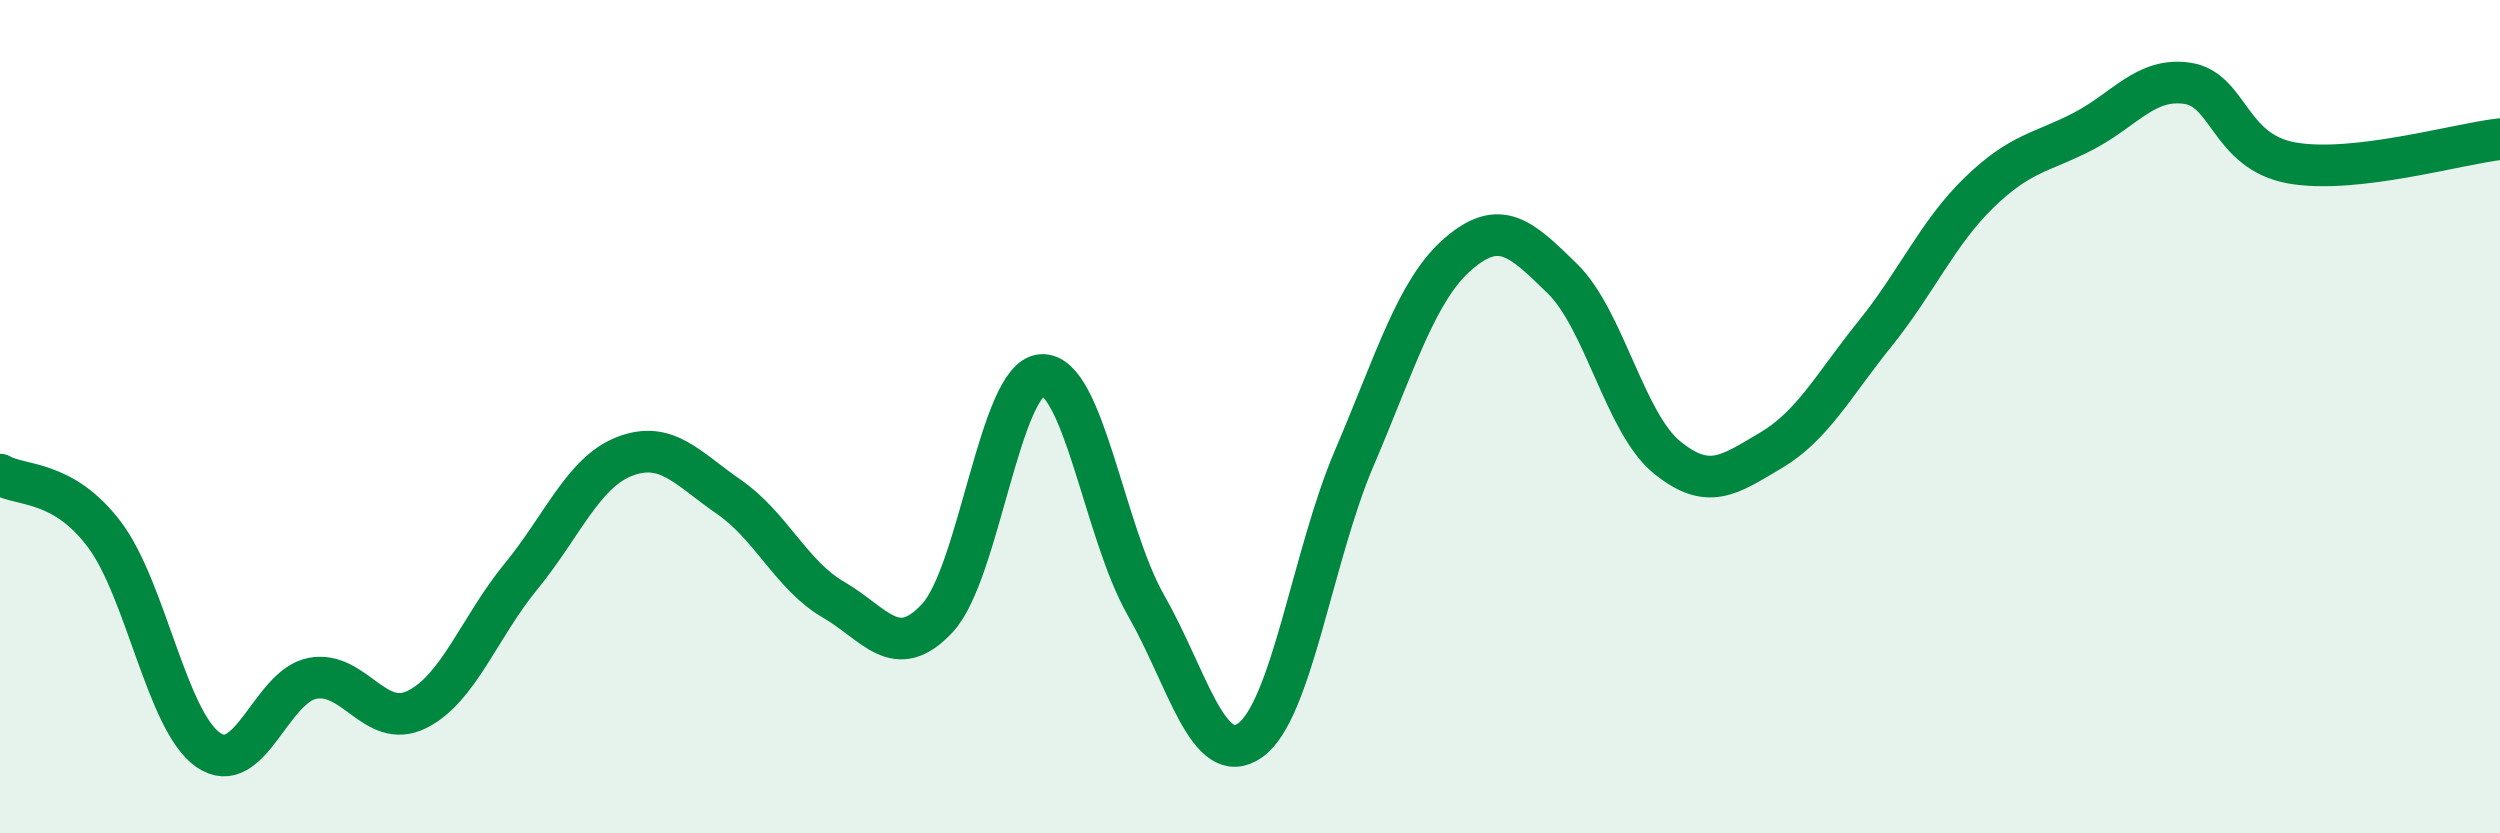 
    <svg width="60" height="20" viewBox="0 0 60 20" xmlns="http://www.w3.org/2000/svg">
      <path
        d="M 0,11.39 C 0.5,11.68 1.5,11.5 2.5,12.82 C 3.5,14.14 4,17.31 5,18 C 6,18.69 6.5,16.47 7.5,16.28 C 8.5,16.09 9,17.52 10,17.03 C 11,16.54 11.5,15.06 12.5,13.84 C 13.5,12.62 14,11.33 15,10.95 C 16,10.57 16.5,11.24 17.5,11.93 C 18.5,12.62 19,13.81 20,14.39 C 21,14.97 21.5,15.91 22.5,14.83 C 23.5,13.75 24,9.06 25,9 C 26,8.94 26.5,12.77 27.5,14.52 C 28.5,16.27 29,18.47 30,17.77 C 31,17.07 31.5,13.34 32.5,11 C 33.5,8.66 34,6.95 35,6.09 C 36,5.23 36.5,5.71 37.5,6.69 C 38.5,7.67 39,10.15 40,10.97 C 41,11.79 41.5,11.4 42.5,10.81 C 43.5,10.22 44,9.25 45,8.01 C 46,6.77 46.5,5.59 47.5,4.62 C 48.5,3.65 49,3.67 50,3.15 C 51,2.63 51.5,1.85 52.5,2 C 53.5,2.15 53.5,3.64 55,3.91 C 56.5,4.18 59,3.45 60,3.34L60 20L0 20Z"
        fill="#008740"
        opacity="0.1"
        stroke-linecap="round"
        stroke-linejoin="round"
      />
      <path
        d="M 0,11.39 C 0.5,11.68 1.5,11.5 2.5,12.82 C 3.5,14.14 4,17.31 5,18 C 6,18.69 6.5,16.47 7.5,16.28 C 8.5,16.09 9,17.52 10,17.03 C 11,16.54 11.5,15.06 12.5,13.84 C 13.5,12.62 14,11.33 15,10.95 C 16,10.57 16.5,11.24 17.5,11.93 C 18.5,12.62 19,13.81 20,14.39 C 21,14.97 21.5,15.91 22.5,14.83 C 23.5,13.75 24,9.06 25,9 C 26,8.94 26.5,12.77 27.5,14.52 C 28.5,16.27 29,18.47 30,17.77 C 31,17.07 31.5,13.34 32.5,11 C 33.5,8.66 34,6.95 35,6.09 C 36,5.23 36.5,5.71 37.5,6.69 C 38.5,7.67 39,10.15 40,10.97 C 41,11.79 41.5,11.4 42.5,10.81 C 43.5,10.22 44,9.25 45,8.01 C 46,6.77 46.5,5.59 47.5,4.62 C 48.5,3.65 49,3.67 50,3.15 C 51,2.63 51.5,1.85 52.5,2 C 53.5,2.15 53.5,3.64 55,3.91 C 56.5,4.18 59,3.45 60,3.34"
        stroke="#008740"
        stroke-width="1"
        fill="none"
        stroke-linecap="round"
        stroke-linejoin="round"
      />
    </svg>
  